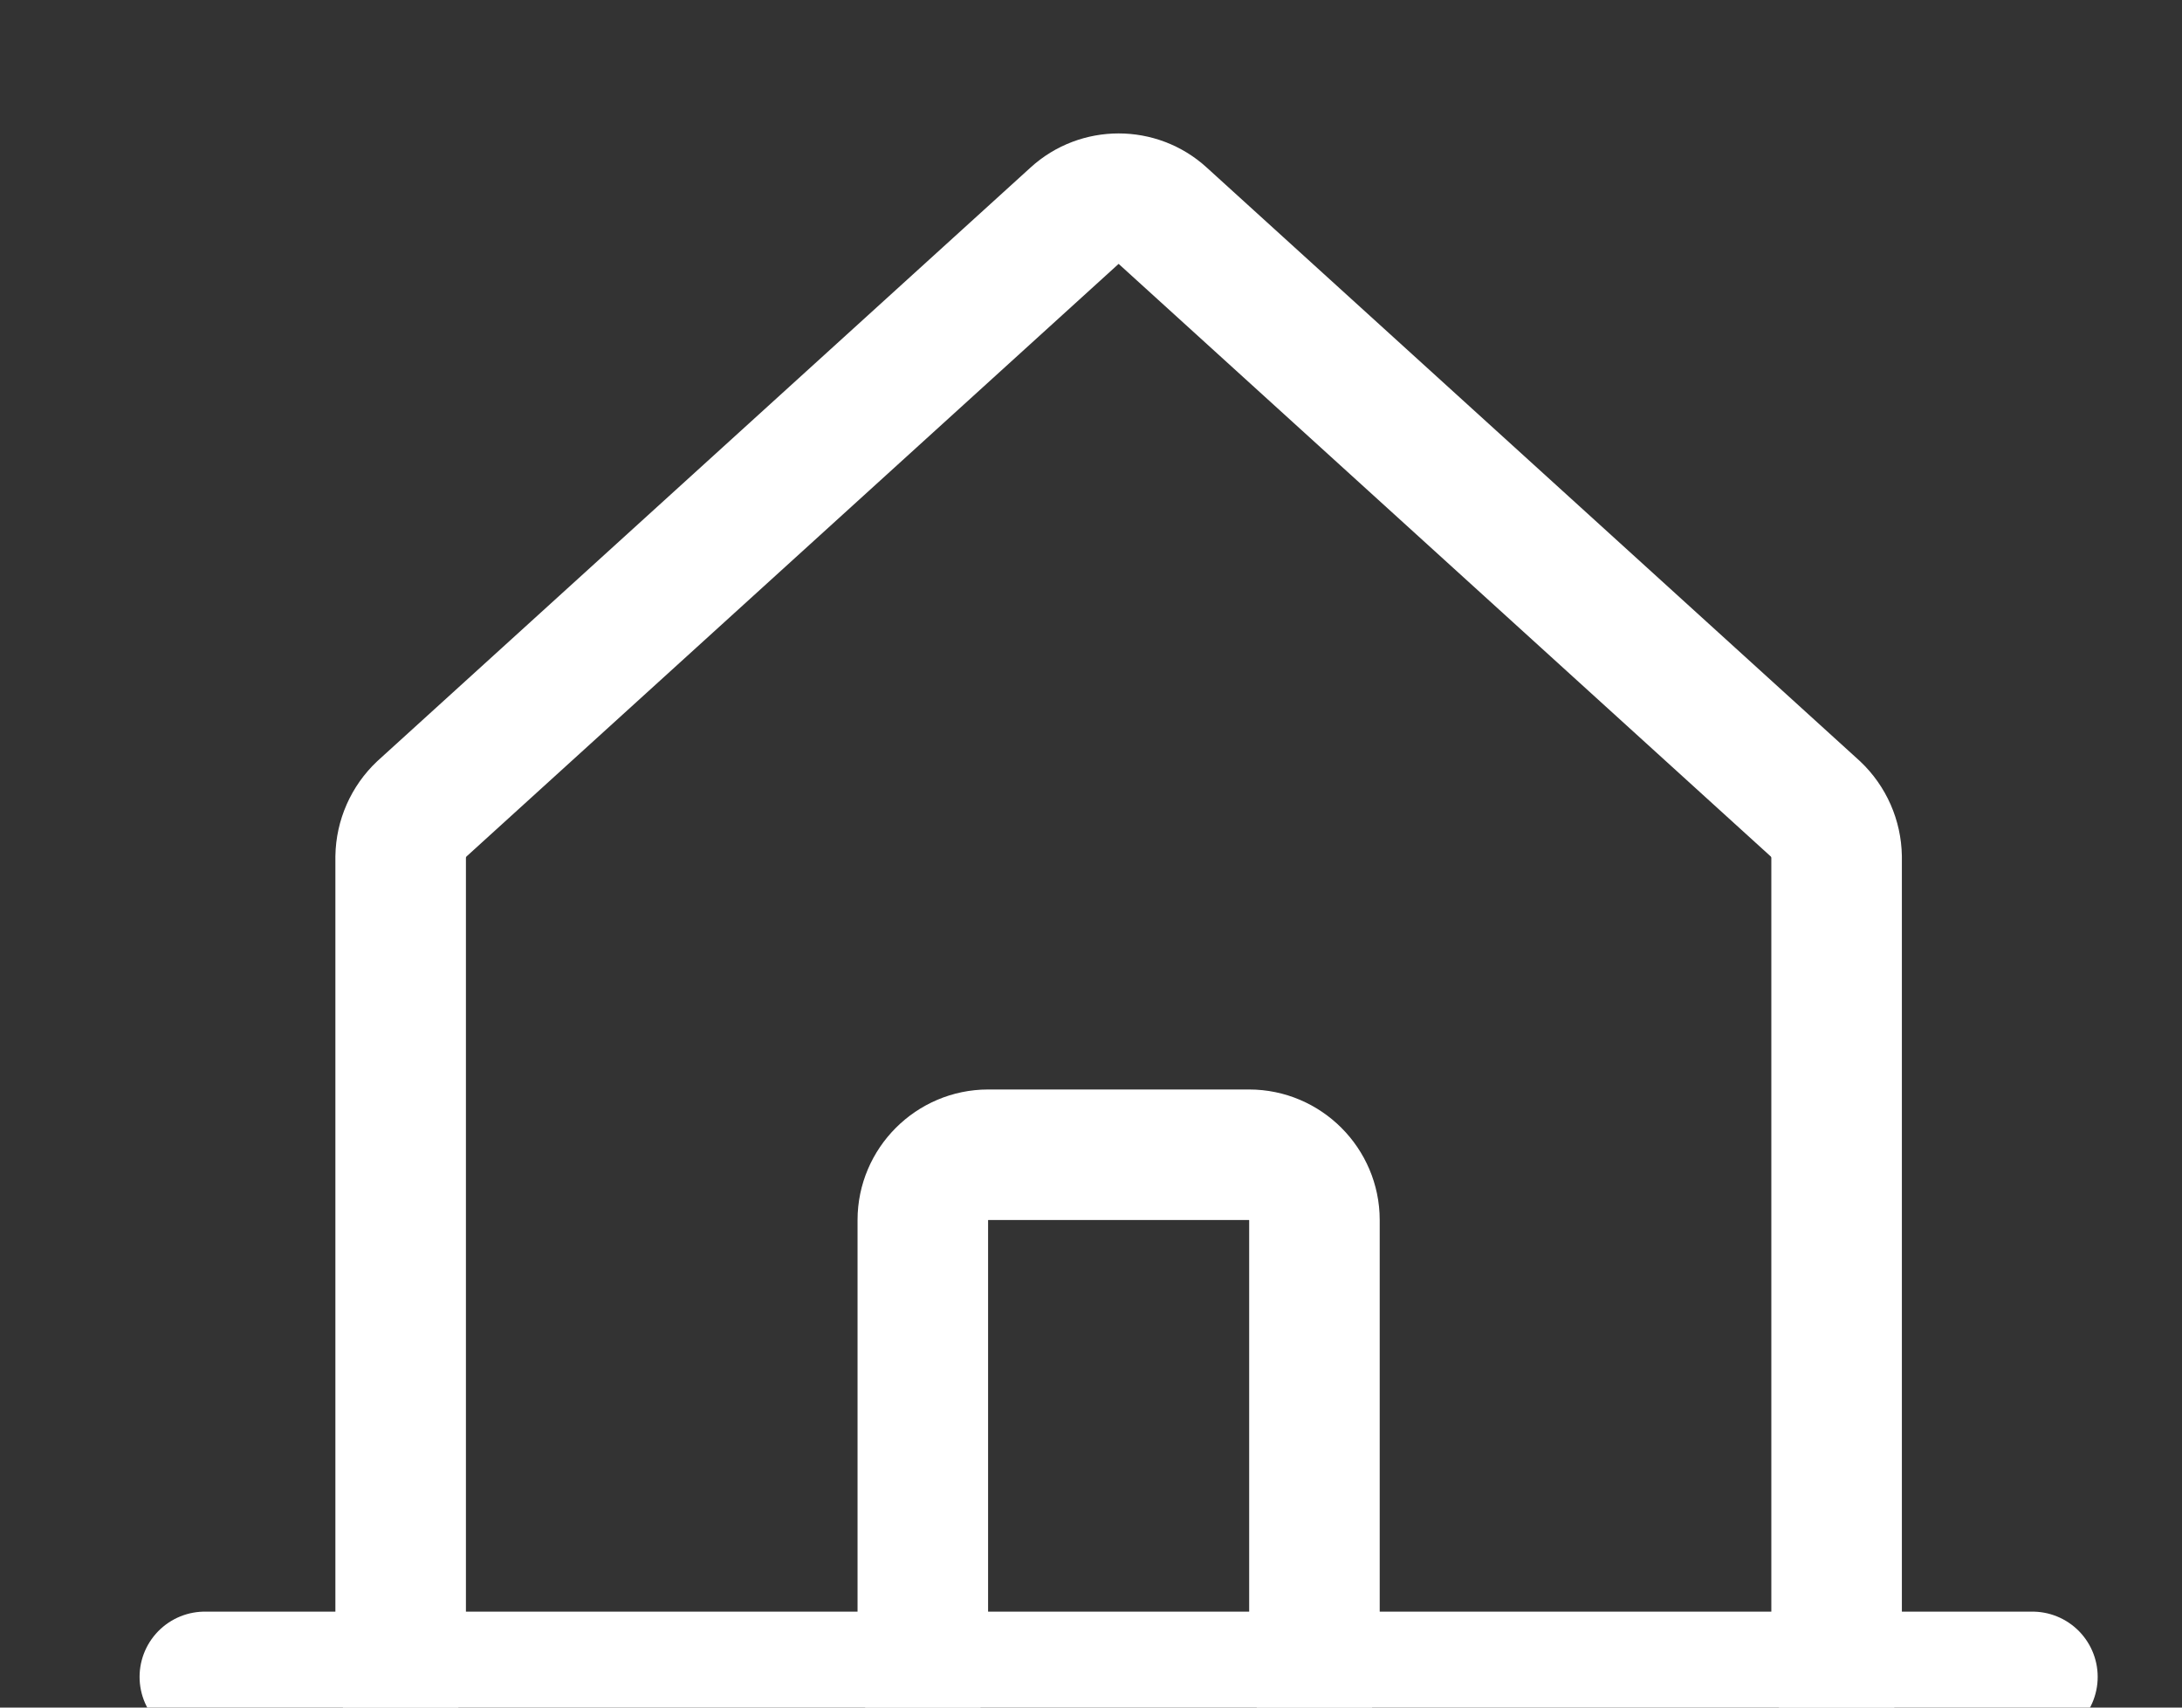<?xml version="1.0" encoding="UTF-8" standalone="no"?>
<!DOCTYPE svg PUBLIC "-//W3C//DTD SVG 1.1//EN" "http://www.w3.org/Graphics/SVG/1.1/DTD/svg11.dtd">
<svg width="100%" height="100%" viewBox="0 0 23 18" version="1.1" xmlns="http://www.w3.org/2000/svg" xmlns:xlink="http://www.w3.org/1999/xlink" xml:space="preserve" xmlns:serif="http://www.serif.com/" style="fill-rule:evenodd;clip-rule:evenodd;stroke-linecap:round;stroke-linejoin:round;">
    <rect x="0" y="0" width="23" height="18" fill="#333333" stroke="none"/>
    <g transform="matrix(0.086,0,0,0.086,-68.288,-175.679)">
        <g transform="matrix(1,0,0,1,803.154,2032.32)">
            <path d="M216,216L216,115.5C215.964,113.264 215.026,111.135 213.4,109.6L133.4,36.9C130.359,34.118 125.641,34.118 122.6,36.9L42.6,109.6C40.974,111.135 40.036,113.264 40,115.5L40,216" style="fill:none;fill-rule:nonzero;stroke:white;stroke-width:16px;"/>
        </g>
        <g transform="matrix(1,0,0,1,803.154,2032.32)">
            <path d="M16,216L240,216" style="fill:none;fill-rule:nonzero;stroke:white;stroke-width:16px;"/>
        </g>
        <g transform="matrix(1,0,0,1,803.154,2032.32)">
            <path d="M152,216L152,160C152,155.611 148.389,152 144,152L112,152C107.611,152 104,155.611 104,160L104,216" style="fill:none;fill-rule:nonzero;stroke:white;stroke-width:16px;"/>
        </g>
    </g>
</svg>
